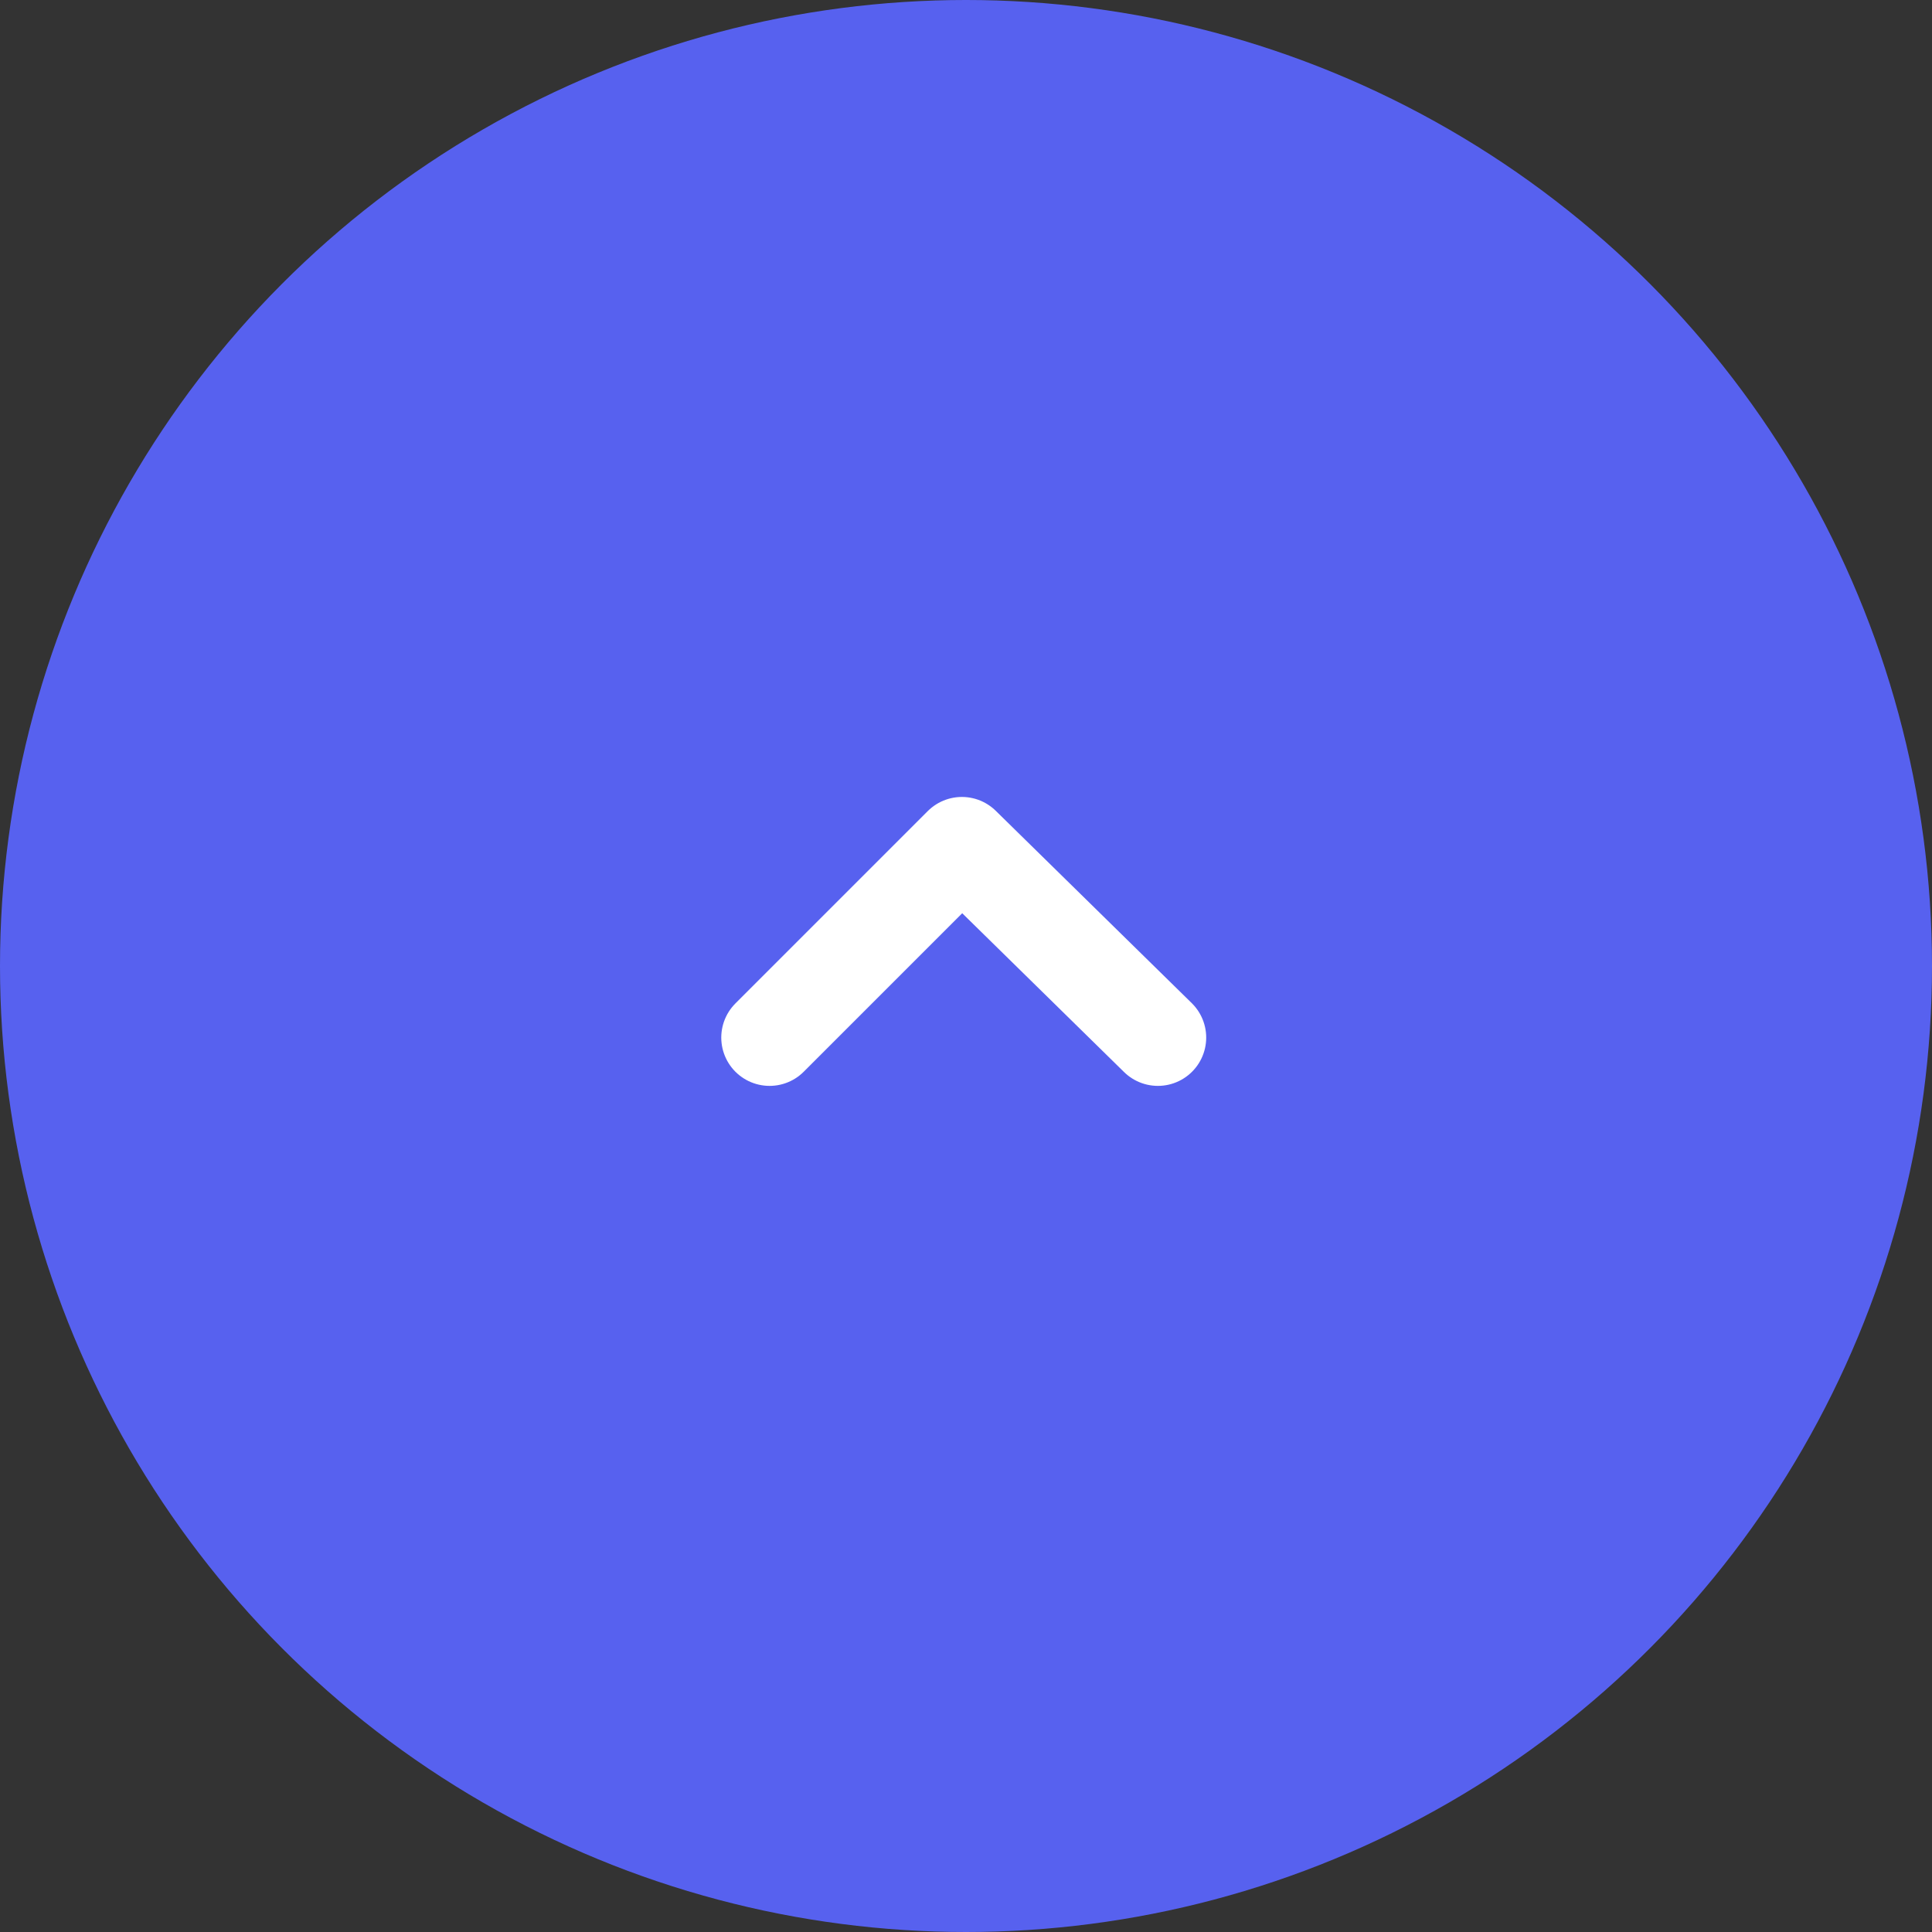 <svg xmlns="http://www.w3.org/2000/svg" width="40" height="40" viewBox="0 0 40 40"><rect x="0" y="0" width="40" height="40" fill="#333333" stroke="none"/><circle cx="20" cy="20" r="20" fill="#5761ef"/><g transform="translate(10 30) rotate(-90)"><rect width="20" height="20" fill="none"/><g transform="translate(8.518 5.933)"><path d="M26,11l3.982,3.982L26,19.04" transform="translate(-26 -11)" fill="none" stroke="#fff" stroke-linecap="round" stroke-linejoin="round" stroke-width="2"/></g></g></svg>